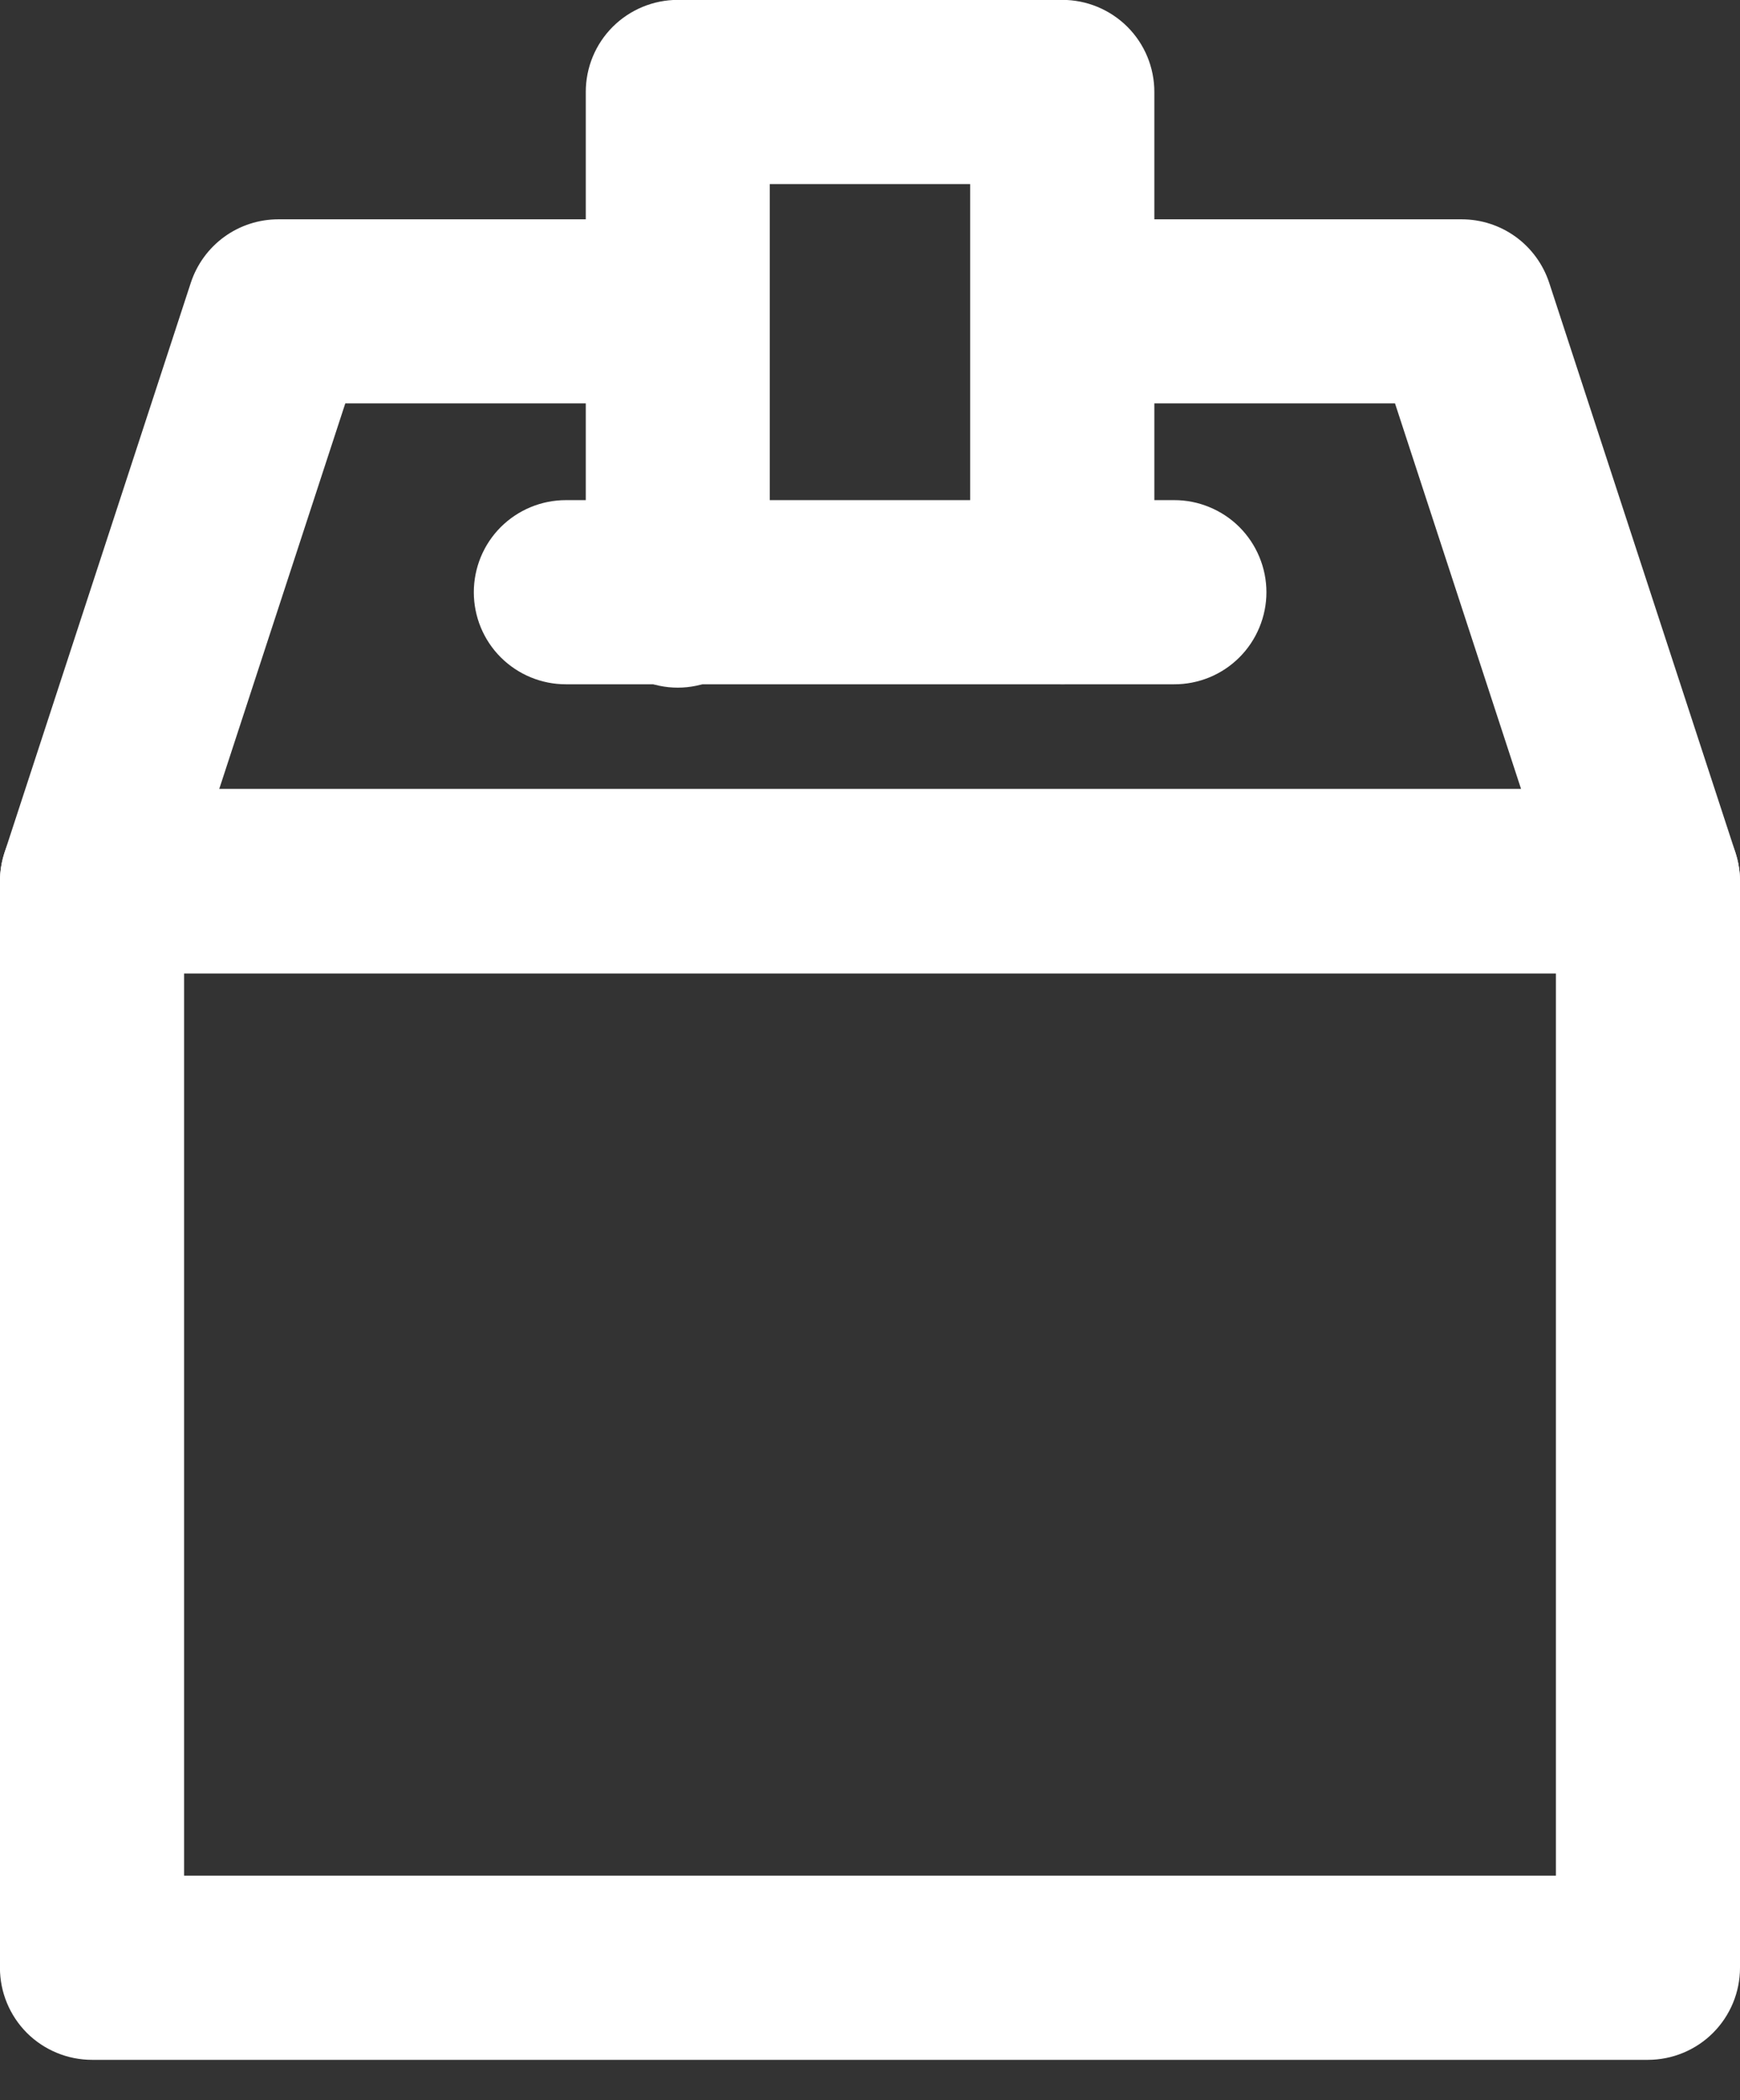 <svg width="29" height="35" viewBox="0 0 29 35" fill="none" xmlns="http://www.w3.org/2000/svg">
<rect x="0" y="0" width="29" height="35" fill="#333333" stroke="none"/>
<g clip-path="url(#clip0_1_114)">
<g clip-path="url(#clip1_1_114)">
<path d="M1.534 13.152H27.465C27.667 13.152 27.866 13.192 28.053 13.269C28.239 13.346 28.408 13.459 28.55 13.602C28.693 13.744 28.806 13.914 28.883 14.1C28.96 14.286 29 14.485 29 14.687V32.793C29 33.2 28.838 33.591 28.55 33.879C28.263 34.166 27.872 34.328 27.465 34.328H1.534C1.127 34.328 0.736 34.166 0.448 33.879C0.161 33.591 -0.001 33.2 -0.001 32.793V14.687C-0.001 14.28 0.161 13.89 0.448 13.602C0.736 13.314 1.127 13.152 1.534 13.152ZM25.932 16.22H3.068V31.259H25.932V16.22Z" fill="white"/>
<path d="M17.704 11.404C17.297 11.404 16.907 11.243 16.619 10.955C16.331 10.667 16.169 10.277 16.169 9.87V3.068H12.83V9.87C12.837 10.076 12.803 10.281 12.729 10.474C12.656 10.666 12.544 10.841 12.401 10.99C12.258 11.138 12.086 11.256 11.896 11.337C11.707 11.417 11.502 11.46 11.296 11.46C11.09 11.46 10.886 11.417 10.696 11.337C10.507 11.256 10.335 11.138 10.192 10.99C10.049 10.841 9.937 10.666 9.863 10.474C9.789 10.281 9.755 10.076 9.763 9.87V1.532C9.763 1.125 9.924 0.735 10.212 0.447C10.5 0.16 10.89 -0.002 11.297 -0.002H17.705C18.112 -0.002 18.502 0.16 18.79 0.447C19.078 0.735 19.239 1.125 19.239 1.532V9.87C19.239 10.072 19.2 10.271 19.122 10.457C19.045 10.644 18.932 10.813 18.79 10.955C18.647 11.098 18.478 11.21 18.291 11.287C18.105 11.365 17.905 11.405 17.704 11.404Z" fill="white"/>
<path d="M27.466 16.222H1.534C1.291 16.222 1.052 16.164 0.837 16.054C0.621 15.944 0.434 15.784 0.292 15.588C0.15 15.392 0.056 15.165 0.018 14.925C-0.019 14.686 4.40865e-05 14.442 0.075 14.211L3.18 4.713C3.281 4.406 3.476 4.137 3.738 3.947C4 3.757 4.315 3.655 4.638 3.655H11.296C11.693 3.67 12.07 3.837 12.346 4.123C12.621 4.409 12.776 4.791 12.776 5.189C12.776 5.586 12.621 5.968 12.346 6.254C12.07 6.54 11.693 6.708 11.296 6.722H5.755L3.654 13.148H25.351L23.25 6.722H17.709C17.311 6.708 16.935 6.54 16.659 6.254C16.383 5.968 16.229 5.586 16.229 5.189C16.229 4.791 16.383 4.409 16.659 4.123C16.935 3.837 17.311 3.67 17.709 3.655H24.362C24.685 3.655 25 3.757 25.262 3.947C25.524 4.137 25.719 4.406 25.82 4.713L28.925 14.211C29 14.442 29.02 14.686 28.982 14.925C28.944 15.165 28.85 15.392 28.708 15.588C28.566 15.784 28.379 15.944 28.163 16.054C27.948 16.164 27.709 16.222 27.466 16.222Z" fill="white"/>
<path d="M19.568 11.404H9.431C9.024 11.404 8.634 11.242 8.346 10.955C8.058 10.667 7.897 10.277 7.897 9.87C7.897 9.463 8.058 9.072 8.346 8.784C8.634 8.497 9.024 8.335 9.431 8.335H19.568C19.77 8.334 19.97 8.374 20.156 8.451C20.343 8.528 20.513 8.64 20.656 8.783C20.799 8.926 20.912 9.095 20.989 9.281C21.067 9.468 21.107 9.668 21.107 9.87C21.107 10.071 21.067 10.271 20.989 10.458C20.912 10.644 20.799 10.813 20.656 10.956C20.513 11.099 20.343 11.212 20.156 11.289C19.97 11.365 19.77 11.405 19.568 11.404Z" fill="white"/>
</g>
</g>
<defs>
<clipPath id="clip0_1_114">
<rect width="29" height="34.33" fill="white"/>
</clipPath>
<clipPath id="clip1_1_114">
<rect width="29" height="34.332" fill="white" transform="translate(0 -0.001)"/>
</clipPath>
</defs>
</svg>
